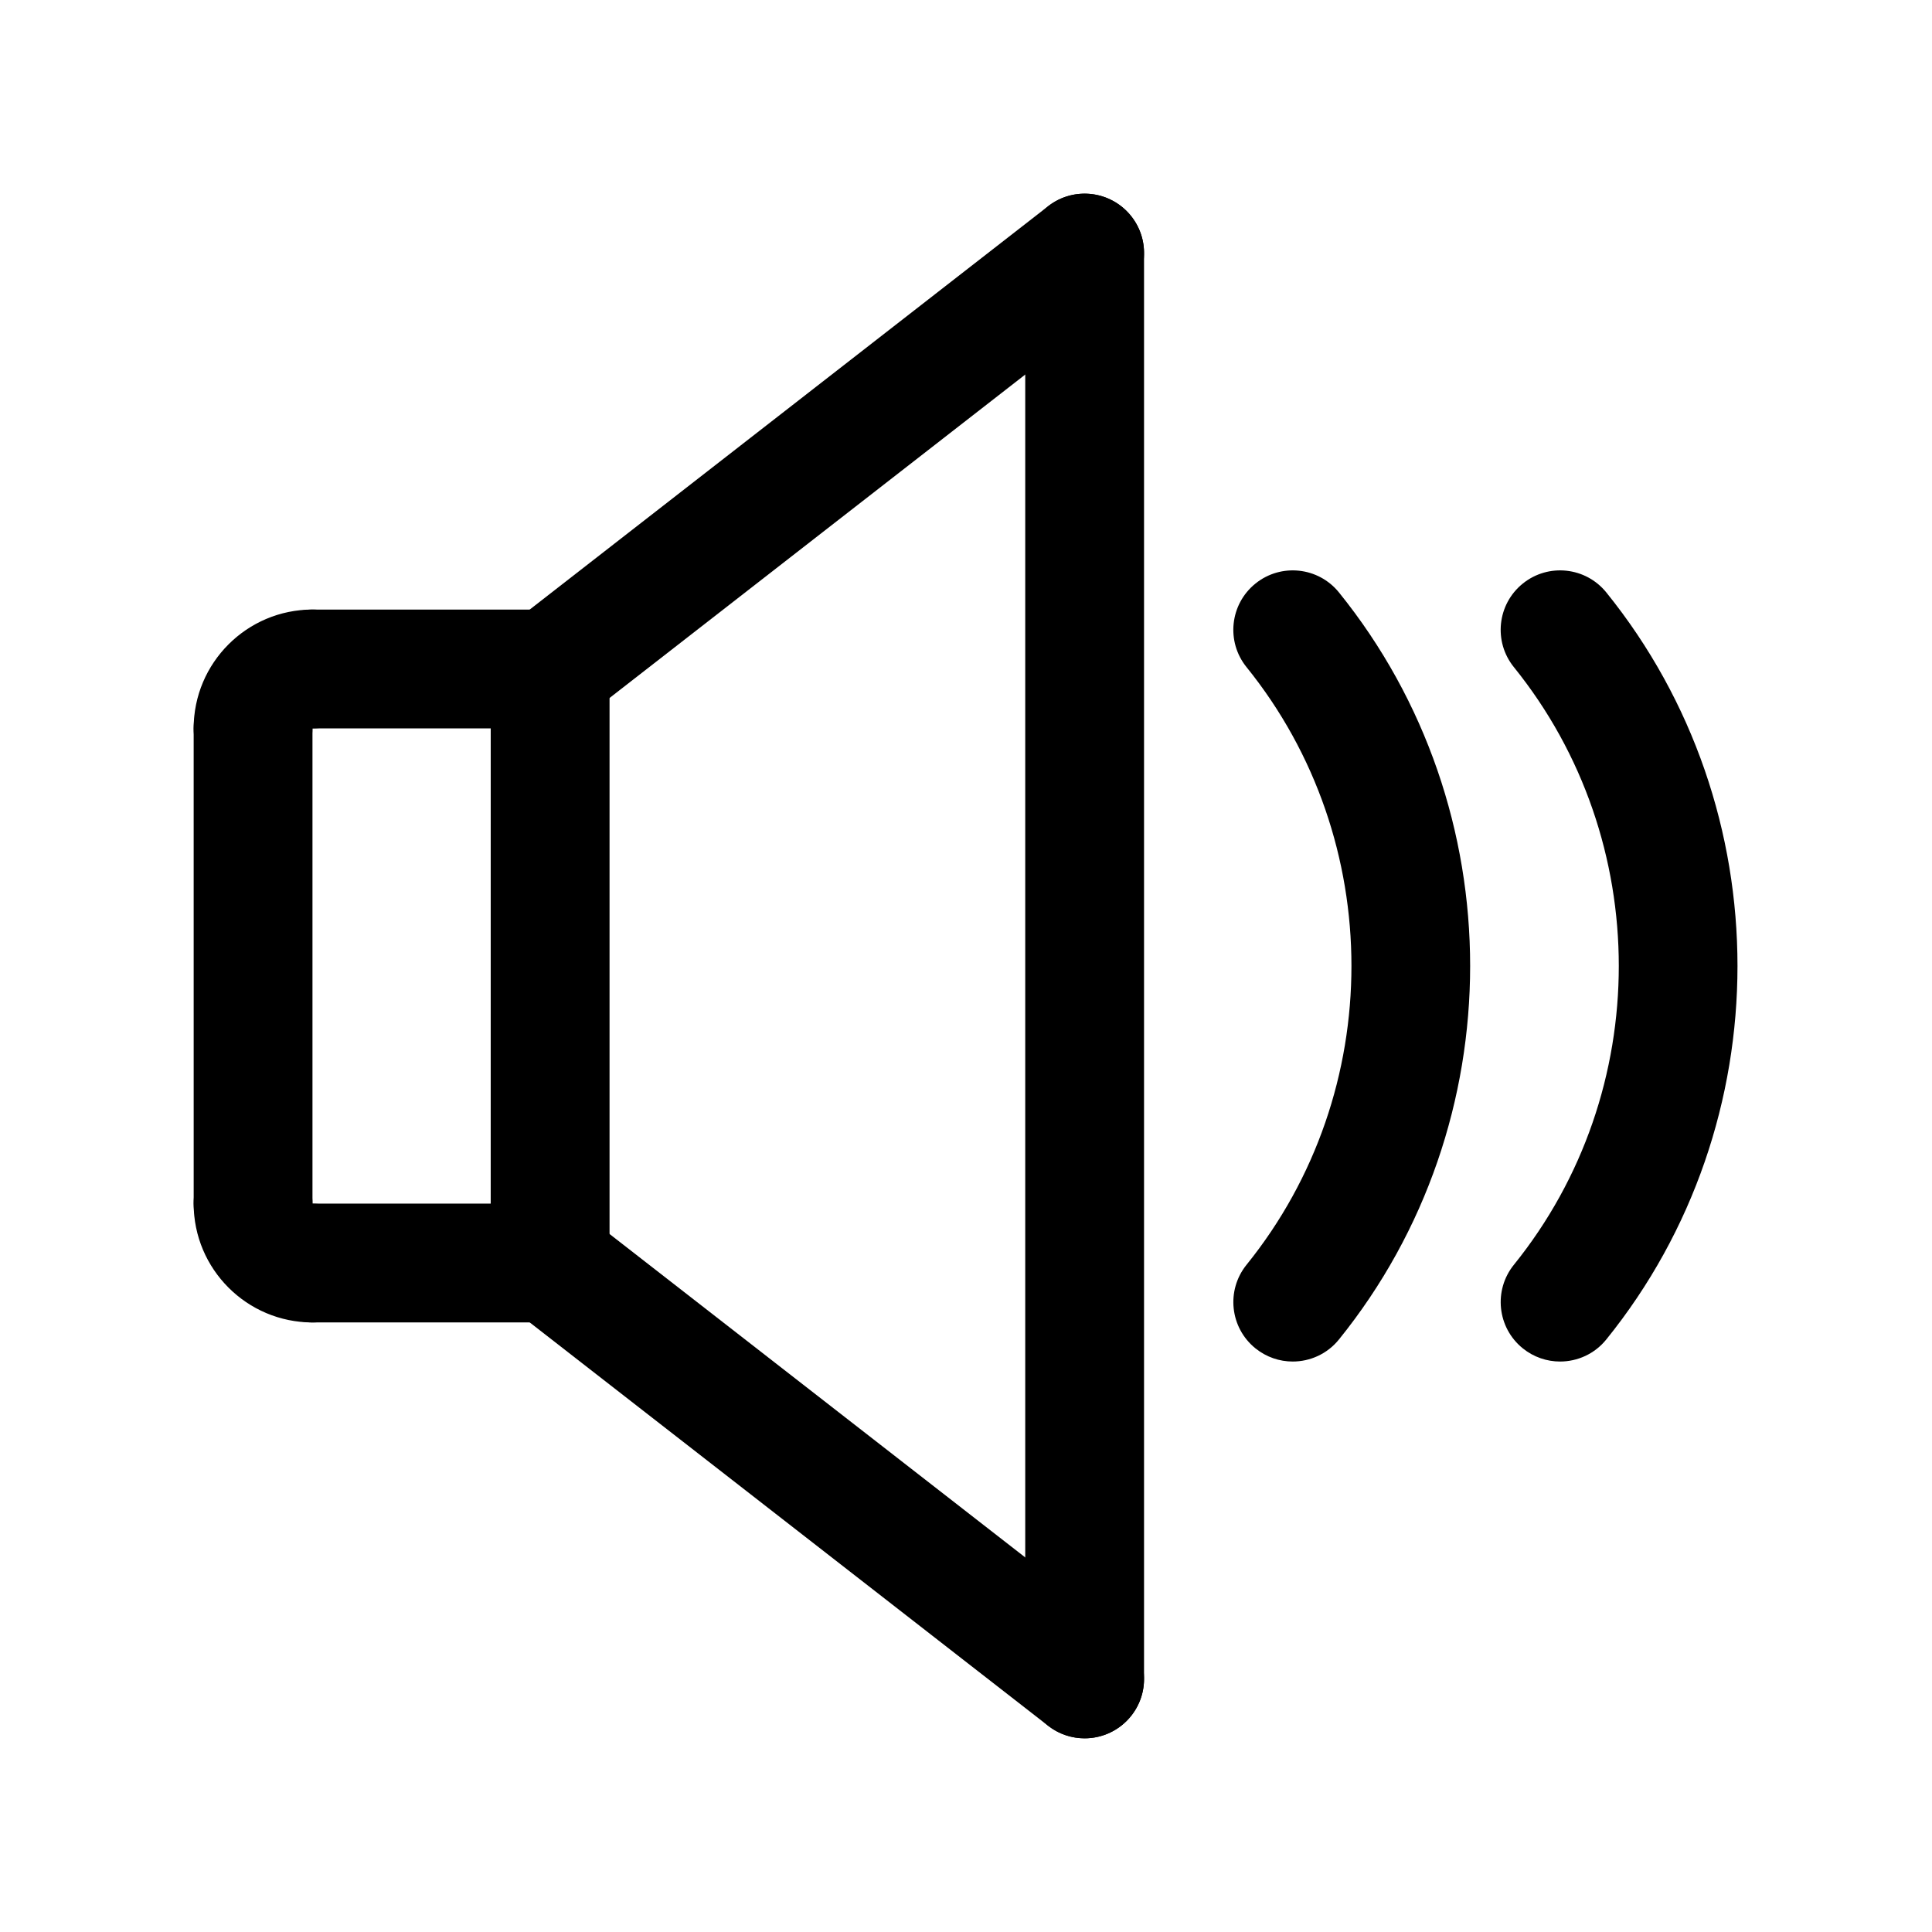 <?xml version="1.0" encoding="UTF-8"?>
<!-- The Best Svg Icon site in the world: iconSvg.co, Visit us! https://iconsvg.co -->
<svg fill="#000000" width="800px" height="800px" version="1.1" viewBox="144 144 512 512" xmlns="http://www.w3.org/2000/svg">
 <g>
  <path d="m226.81 494.46c-17.367 0-31.488-14.121-31.488-31.488 0-8.691 7.055-15.742 15.742-15.742 8.691 0 15.742 7.055 15.742 15.742v0.023c8.691 0 15.742 7.039 15.742 15.727 0.008 8.695-7.047 15.738-15.738 15.738z"/>
  <path d="m289.79 494.46h-62.977c-8.691 0-15.742-7.055-15.742-15.742 0-8.691 7.055-15.742 15.742-15.742h47.23l0.004-125.95h-47.23c-8.691 0-15.742-7.055-15.742-15.742 0-8.691 7.055-15.742 15.742-15.742h62.977c8.691 0 15.742 7.055 15.742 15.742v157.44c0 8.688-7.055 15.738-15.746 15.738z"/>
  <path d="m211.07 478.72c-8.691 0-15.742-7.055-15.742-15.742l-0.004-125.95c0-8.691 7.055-15.742 15.742-15.742 8.691 0 15.742 7.055 15.742 15.742v125.95c0.004 8.688-7.047 15.742-15.738 15.742z"/>
  <path d="m211.06 352.77c-8.699 0-15.738-7.051-15.738-15.742 0-17.367 14.121-31.488 31.488-31.488 8.691 0 15.742 7.055 15.742 15.742 0 8.691-7.055 15.742-15.742 15.742l-0.016 0.004c0 8.691-7.035 15.742-15.734 15.742z"/>
  <path d="m431.43 604.67c-3.379 0-6.785-1.086-9.66-3.32l-141.65-110.21c-6.863-5.336-8.102-15.23-2.762-22.098 5.344-6.848 15.242-8.094 22.098-2.754l141.65 110.21c6.863 5.336 8.102 15.23 2.762 22.098-3.106 3.981-7.75 6.074-12.438 6.074z"/>
  <path d="m289.8 337.02c-4.691 0-9.336-2.086-12.438-6.07-5.336-6.863-4.102-16.758 2.762-22.098l141.65-110.21c6.856-5.344 16.75-4.102 22.098 2.754 5.336 6.863 4.102 16.758-2.762 22.098l-141.65 110.21c-2.875 2.231-6.273 3.316-9.66 3.316z"/>
  <path d="m486.58 504.82c-3.473 0-6.965-1.148-9.879-3.496-6.762-5.465-7.816-15.375-2.356-22.145 37.07-45.887 37.07-112.49 0-158.38-5.465-6.762-4.418-16.672 2.356-22.145 6.769-5.465 16.68-4.41 22.145 2.356 46.344 57.348 46.344 140.6 0 197.95-3.117 3.867-7.676 5.859-12.266 5.859z"/>
  <path d="m431.44 604.67c-8.691 0-15.742-7.055-15.742-15.742v-377.86c0-8.691 7.055-15.742 15.742-15.742 8.691 0 15.742 7.055 15.742 15.742v377.86c0.004 8.691-7.043 15.746-15.742 15.746z"/>
  <path d="m557.43 504.82c-3.473 0-6.965-1.148-9.879-3.496-6.762-5.465-7.816-15.375-2.356-22.145 37.07-45.887 37.07-112.49 0-158.38-5.465-6.762-4.418-16.672 2.356-22.145 6.769-5.465 16.68-4.41 22.145 2.356 46.344 57.348 46.344 140.6 0 197.95-3.117 3.867-7.676 5.859-12.266 5.859z"/>
 </g>
</svg>